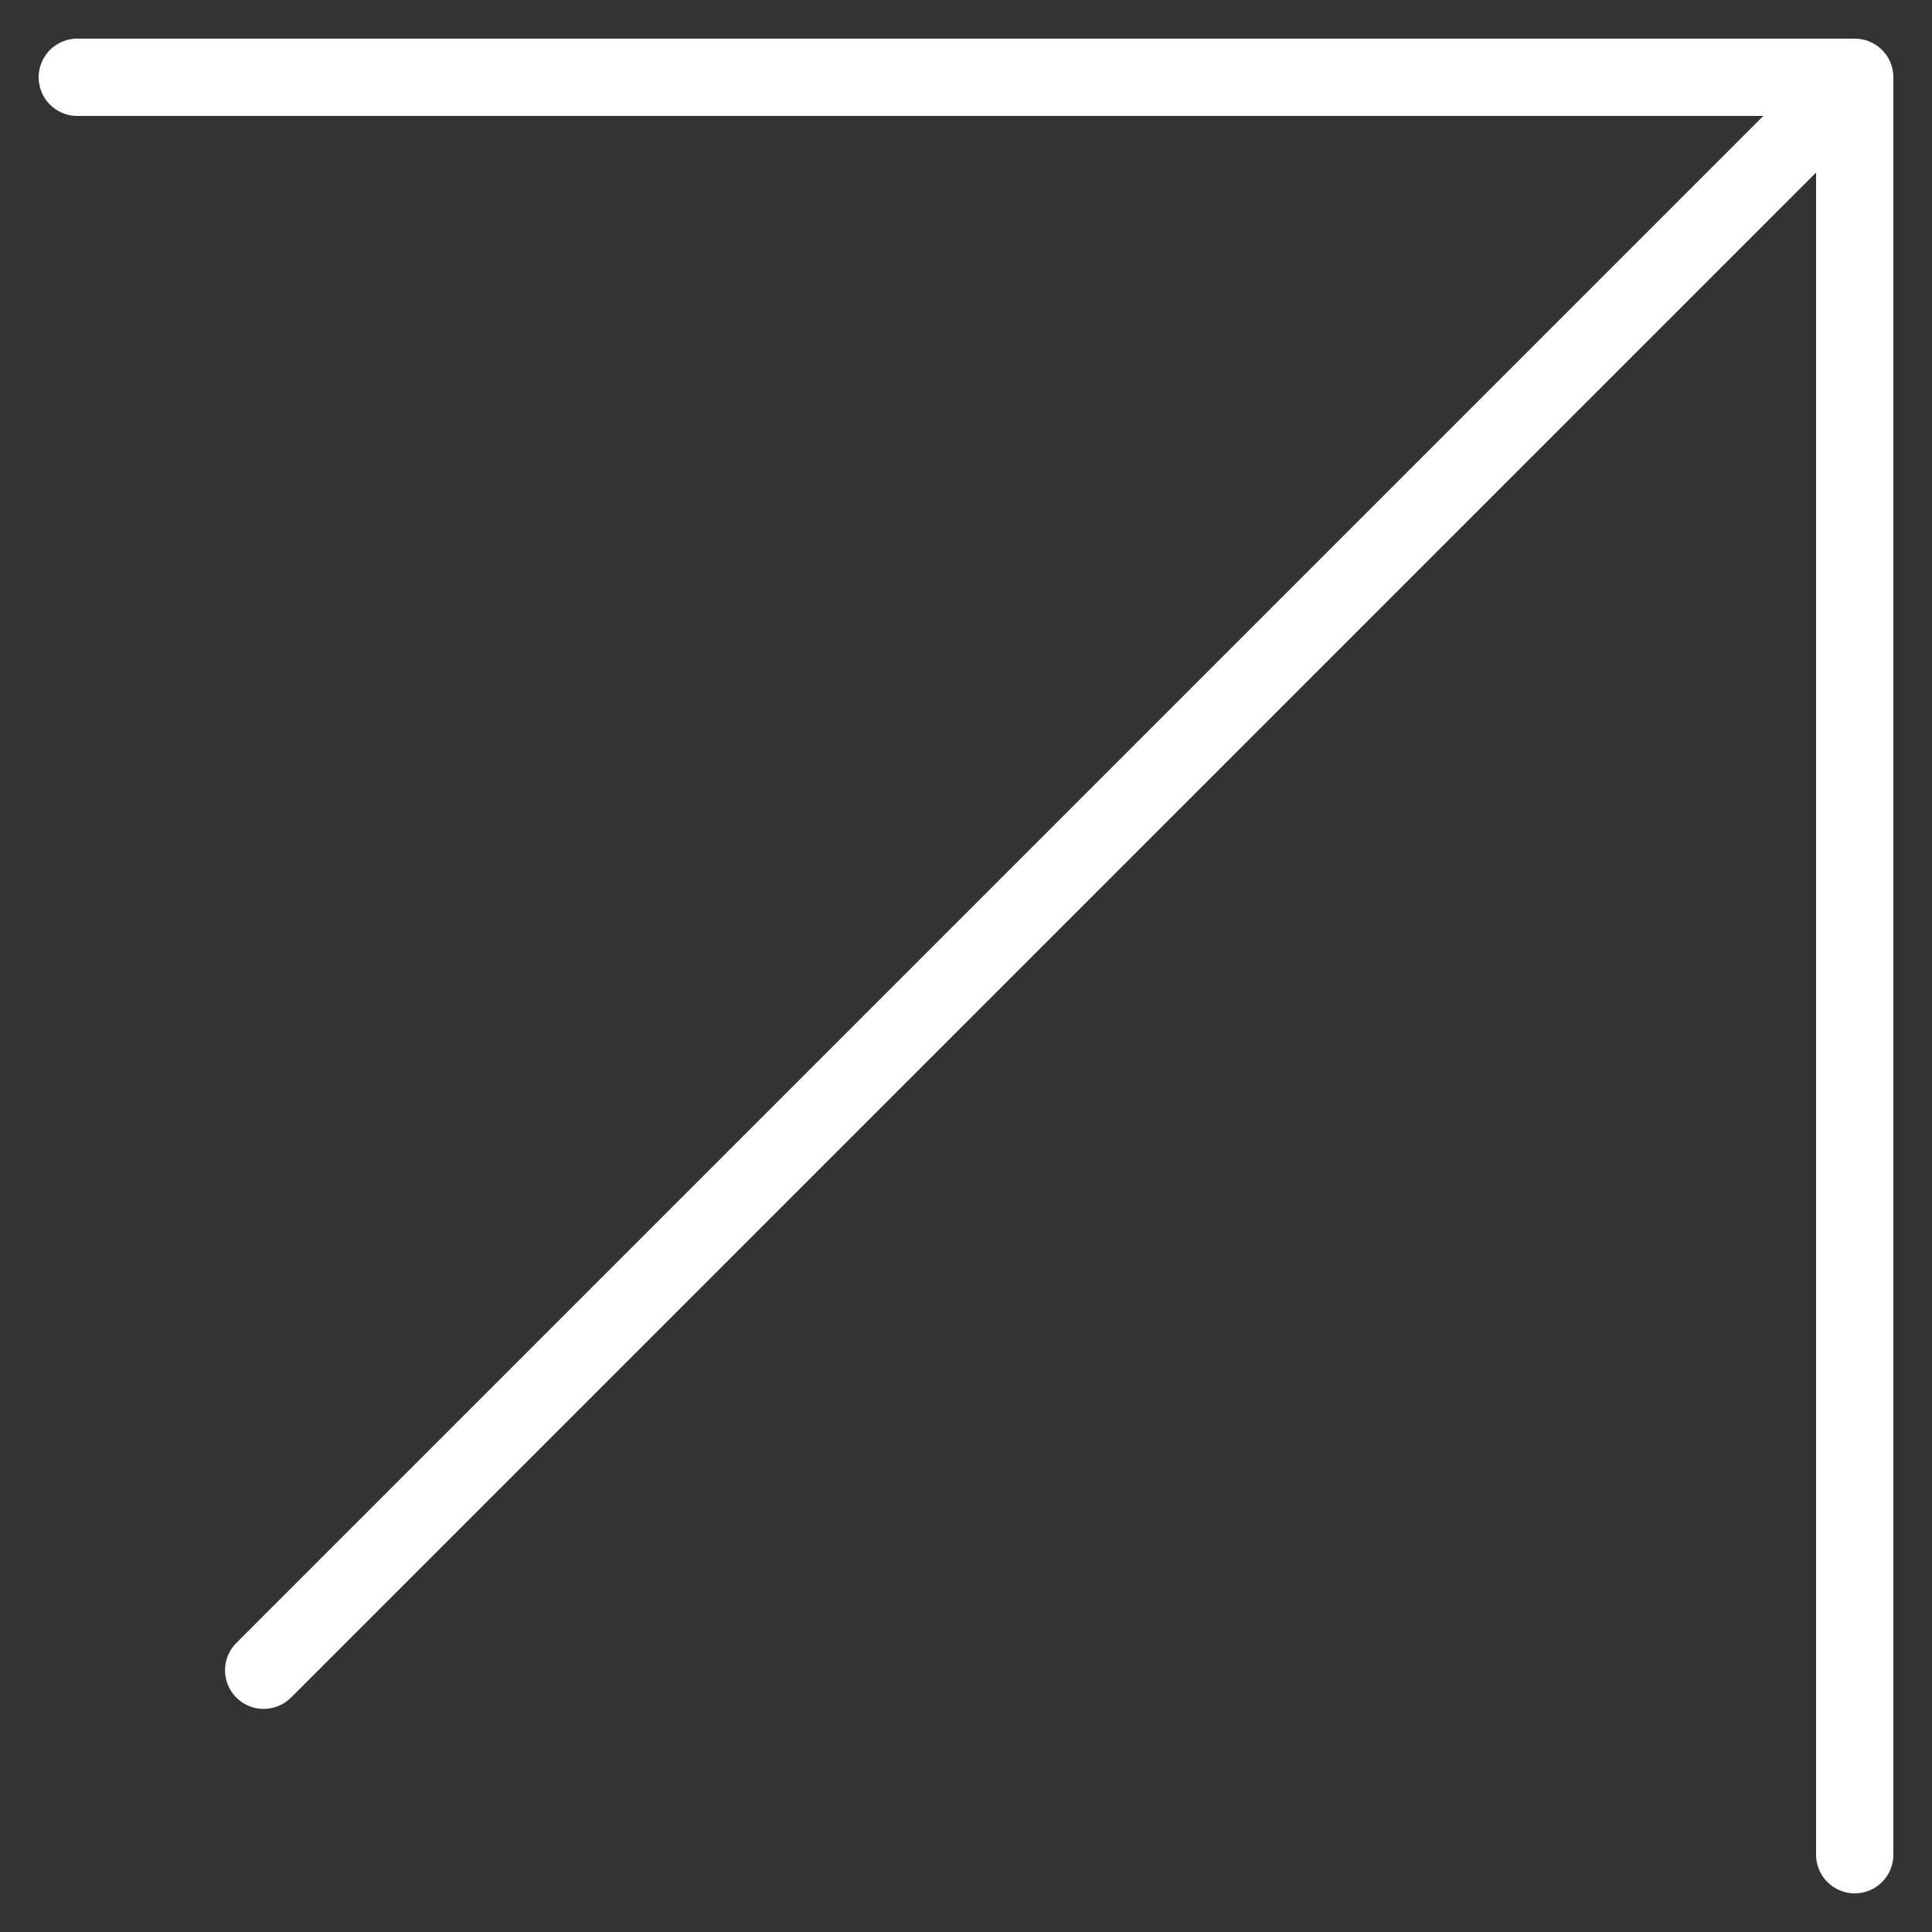 <?xml version="1.0" encoding="UTF-8"?> <svg xmlns="http://www.w3.org/2000/svg" width="25" height="25" viewBox="0 0 25 25" fill="none"><rect x="0" y="0" width="25" height="25" fill="#333333" stroke="none"/> <path d="M3.412 21.613L23.94 1.085" stroke="white" stroke-linecap="round" stroke-linejoin="round"></path> <path d="M24 24V1H1" stroke="white" stroke-linecap="round" stroke-linejoin="round"></path> </svg> 